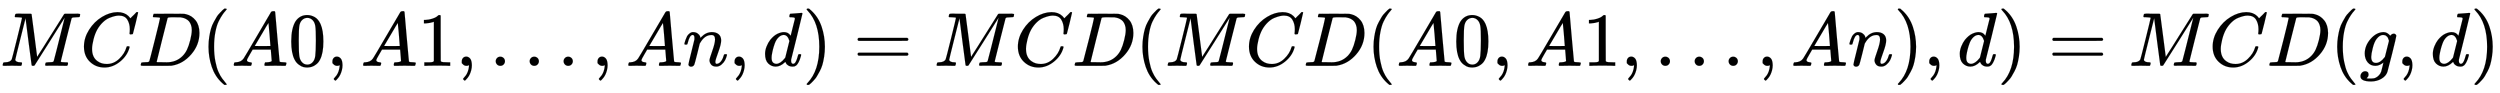 <svg xmlns:xlink="http://www.w3.org/1999/xlink" width="76.136ex" height="2.843ex" style="vertical-align: -0.838ex;" viewBox="0 -863.1 32780.6 1223.9" role="img" focusable="false" xmlns="http://www.w3.org/2000/svg" aria-labelledby="MathJax-SVG-1-Title"><title id="MathJax-SVG-1-Title">upper M upper C upper D left-parenthesis upper A Baseline 0 comma upper A Baseline 1 comma period period period comma upper A n comma d right-parenthesis equals upper M upper C upper D left-parenthesis upper M upper C upper D left-parenthesis upper A Baseline 0 comma upper A Baseline 1 comma period period period comma upper A n right-parenthesis comma d right-parenthesis equals upper M upper C upper D left-parenthesis g comma d right-parenthesis</title><defs aria-hidden="true"><path stroke-width="1" id="E1-MJMATHI-4D" d="M289 629Q289 635 232 637Q208 637 201 638T194 648Q194 649 196 659Q197 662 198 666T199 671T201 676T203 679T207 681T212 683T220 683T232 684Q238 684 262 684T307 683Q386 683 398 683T414 678Q415 674 451 396L487 117L510 154Q534 190 574 254T662 394Q837 673 839 675Q840 676 842 678T846 681L852 683H948Q965 683 988 683T1017 684Q1051 684 1051 673Q1051 668 1048 656T1045 643Q1041 637 1008 637Q968 636 957 634T939 623Q936 618 867 340T797 59Q797 55 798 54T805 50T822 48T855 46H886Q892 37 892 35Q892 19 885 5Q880 0 869 0Q864 0 828 1T736 2Q675 2 644 2T609 1Q592 1 592 11Q592 13 594 25Q598 41 602 43T625 46Q652 46 685 49Q699 52 704 61Q706 65 742 207T813 490T848 631L654 322Q458 10 453 5Q451 4 449 3Q444 0 433 0Q418 0 415 7Q413 11 374 317L335 624L267 354Q200 88 200 79Q206 46 272 46H282Q288 41 289 37T286 19Q282 3 278 1Q274 0 267 0Q265 0 255 0T221 1T157 2Q127 2 95 1T58 0Q43 0 39 2T35 11Q35 13 38 25T43 40Q45 46 65 46Q135 46 154 86Q158 92 223 354T289 629Z"></path><path stroke-width="1" id="E1-MJMATHI-43" d="M50 252Q50 367 117 473T286 641T490 704Q580 704 633 653Q642 643 648 636T656 626L657 623Q660 623 684 649Q691 655 699 663T715 679T725 690L740 705H746Q760 705 760 698Q760 694 728 561Q692 422 692 421Q690 416 687 415T669 413H653Q647 419 647 422Q647 423 648 429T650 449T651 481Q651 552 619 605T510 659Q484 659 454 652T382 628T299 572T226 479Q194 422 175 346T156 222Q156 108 232 58Q280 24 350 24Q441 24 512 92T606 240Q610 253 612 255T628 257Q648 257 648 248Q648 243 647 239Q618 132 523 55T319 -22Q206 -22 128 53T50 252Z"></path><path stroke-width="1" id="E1-MJMATHI-44" d="M287 628Q287 635 230 637Q207 637 200 638T193 647Q193 655 197 667T204 682Q206 683 403 683Q570 682 590 682T630 676Q702 659 752 597T803 431Q803 275 696 151T444 3L430 1L236 0H125H72Q48 0 41 2T33 11Q33 13 36 25Q40 41 44 43T67 46Q94 46 127 49Q141 52 146 61Q149 65 218 339T287 628ZM703 469Q703 507 692 537T666 584T629 613T590 629T555 636Q553 636 541 636T512 636T479 637H436Q392 637 386 627Q384 623 313 339T242 52Q242 48 253 48T330 47Q335 47 349 47T373 46Q499 46 581 128Q617 164 640 212T683 339T703 469Z"></path><path stroke-width="1" id="E1-MJMAIN-28" d="M94 250Q94 319 104 381T127 488T164 576T202 643T244 695T277 729T302 750H315H319Q333 750 333 741Q333 738 316 720T275 667T226 581T184 443T167 250T184 58T225 -81T274 -167T316 -220T333 -241Q333 -250 318 -250H315H302L274 -226Q180 -141 137 -14T94 250Z"></path><path stroke-width="1" id="E1-MJMATHI-41" d="M208 74Q208 50 254 46Q272 46 272 35Q272 34 270 22Q267 8 264 4T251 0Q249 0 239 0T205 1T141 2Q70 2 50 0H42Q35 7 35 11Q37 38 48 46H62Q132 49 164 96Q170 102 345 401T523 704Q530 716 547 716H555H572Q578 707 578 706L606 383Q634 60 636 57Q641 46 701 46Q726 46 726 36Q726 34 723 22Q720 7 718 4T704 0Q701 0 690 0T651 1T578 2Q484 2 455 0H443Q437 6 437 9T439 27Q443 40 445 43L449 46H469Q523 49 533 63L521 213H283L249 155Q208 86 208 74ZM516 260Q516 271 504 416T490 562L463 519Q447 492 400 412L310 260L413 259Q516 259 516 260Z"></path><path stroke-width="1" id="E1-MJMAIN-30" d="M96 585Q152 666 249 666Q297 666 345 640T423 548Q460 465 460 320Q460 165 417 83Q397 41 362 16T301 -15T250 -22Q224 -22 198 -16T137 16T82 83Q39 165 39 320Q39 494 96 585ZM321 597Q291 629 250 629Q208 629 178 597Q153 571 145 525T137 333Q137 175 145 125T181 46Q209 16 250 16Q290 16 318 46Q347 76 354 130T362 333Q362 478 354 524T321 597Z"></path><path stroke-width="1" id="E1-MJMAIN-2C" d="M78 35T78 60T94 103T137 121Q165 121 187 96T210 8Q210 -27 201 -60T180 -117T154 -158T130 -185T117 -194Q113 -194 104 -185T95 -172Q95 -168 106 -156T131 -126T157 -76T173 -3V9L172 8Q170 7 167 6T161 3T152 1T140 0Q113 0 96 17Z"></path><path stroke-width="1" id="E1-MJMAIN-31" d="M213 578L200 573Q186 568 160 563T102 556H83V602H102Q149 604 189 617T245 641T273 663Q275 666 285 666Q294 666 302 660V361L303 61Q310 54 315 52T339 48T401 46H427V0H416Q395 3 257 3Q121 3 100 0H88V46H114Q136 46 152 46T177 47T193 50T201 52T207 57T213 61V578Z"></path><path stroke-width="1" id="E1-MJMAIN-2E" d="M78 60Q78 84 95 102T138 120Q162 120 180 104T199 61Q199 36 182 18T139 0T96 17T78 60Z"></path><path stroke-width="1" id="E1-MJMATHI-6E" d="M21 287Q22 293 24 303T36 341T56 388T89 425T135 442Q171 442 195 424T225 390T231 369Q231 367 232 367L243 378Q304 442 382 442Q436 442 469 415T503 336T465 179T427 52Q427 26 444 26Q450 26 453 27Q482 32 505 65T540 145Q542 153 560 153Q580 153 580 145Q580 144 576 130Q568 101 554 73T508 17T439 -10Q392 -10 371 17T350 73Q350 92 386 193T423 345Q423 404 379 404H374Q288 404 229 303L222 291L189 157Q156 26 151 16Q138 -11 108 -11Q95 -11 87 -5T76 7T74 17Q74 30 112 180T152 343Q153 348 153 366Q153 405 129 405Q91 405 66 305Q60 285 60 284Q58 278 41 278H27Q21 284 21 287Z"></path><path stroke-width="1" id="E1-MJMATHI-64" d="M366 683Q367 683 438 688T511 694Q523 694 523 686Q523 679 450 384T375 83T374 68Q374 26 402 26Q411 27 422 35Q443 55 463 131Q469 151 473 152Q475 153 483 153H487H491Q506 153 506 145Q506 140 503 129Q490 79 473 48T445 8T417 -8Q409 -10 393 -10Q359 -10 336 5T306 36L300 51Q299 52 296 50Q294 48 292 46Q233 -10 172 -10Q117 -10 75 30T33 157Q33 205 53 255T101 341Q148 398 195 420T280 442Q336 442 364 400Q369 394 369 396Q370 400 396 505T424 616Q424 629 417 632T378 637H357Q351 643 351 645T353 664Q358 683 366 683ZM352 326Q329 405 277 405Q242 405 210 374T160 293Q131 214 119 129Q119 126 119 118T118 106Q118 61 136 44T179 26Q233 26 290 98L298 109L352 326Z"></path><path stroke-width="1" id="E1-MJMAIN-29" d="M60 749L64 750Q69 750 74 750H86L114 726Q208 641 251 514T294 250Q294 182 284 119T261 12T224 -76T186 -143T145 -194T113 -227T90 -246Q87 -249 86 -250H74Q66 -250 63 -250T58 -247T55 -238Q56 -237 66 -225Q221 -64 221 250T66 725Q56 737 55 738Q55 746 60 749Z"></path><path stroke-width="1" id="E1-MJMAIN-3D" d="M56 347Q56 360 70 367H707Q722 359 722 347Q722 336 708 328L390 327H72Q56 332 56 347ZM56 153Q56 168 72 173H708Q722 163 722 153Q722 140 707 133H70Q56 140 56 153Z"></path><path stroke-width="1" id="E1-MJMATHI-67" d="M311 43Q296 30 267 15T206 0Q143 0 105 45T66 160Q66 265 143 353T314 442Q361 442 401 394L404 398Q406 401 409 404T418 412T431 419T447 422Q461 422 470 413T480 394Q480 379 423 152T363 -80Q345 -134 286 -169T151 -205Q10 -205 10 -137Q10 -111 28 -91T74 -71Q89 -71 102 -80T116 -111Q116 -121 114 -130T107 -144T99 -154T92 -162L90 -164H91Q101 -167 151 -167Q189 -167 211 -155Q234 -144 254 -122T282 -75Q288 -56 298 -13Q311 35 311 43ZM384 328L380 339Q377 350 375 354T369 368T359 382T346 393T328 402T306 405Q262 405 221 352Q191 313 171 233T151 117Q151 38 213 38Q269 38 323 108L331 118L384 328Z"></path></defs><g stroke="currentColor" fill="currentColor" stroke-width="0" transform="matrix(1 0 0 -1 0 0)" aria-hidden="true"> <use xlink:href="#E1-MJMATHI-4D" x="0" y="0"></use> <use xlink:href="#E1-MJMATHI-43" x="1051" y="0"></use> <use xlink:href="#E1-MJMATHI-44" x="1812" y="0"></use> <use xlink:href="#E1-MJMAIN-28" x="2640" y="0"></use> <use xlink:href="#E1-MJMATHI-41" x="3030" y="0"></use> <use xlink:href="#E1-MJMAIN-30" x="3780" y="0"></use> <use xlink:href="#E1-MJMAIN-2C" x="4281" y="0"></use> <use xlink:href="#E1-MJMATHI-41" x="4726" y="0"></use> <use xlink:href="#E1-MJMAIN-31" x="5476" y="0"></use> <use xlink:href="#E1-MJMAIN-2C" x="5977" y="0"></use> <use xlink:href="#E1-MJMAIN-2E" x="6422" y="0"></use> <use xlink:href="#E1-MJMAIN-2E" x="6867" y="0"></use> <use xlink:href="#E1-MJMAIN-2E" x="7312" y="0"></use> <use xlink:href="#E1-MJMAIN-2C" x="7757" y="0"></use> <use xlink:href="#E1-MJMATHI-41" x="8203" y="0"></use> <use xlink:href="#E1-MJMATHI-6E" x="8953" y="0"></use> <use xlink:href="#E1-MJMAIN-2C" x="9554" y="0"></use> <use xlink:href="#E1-MJMATHI-64" x="9999" y="0"></use> <use xlink:href="#E1-MJMAIN-29" x="10522" y="0"></use> <use xlink:href="#E1-MJMAIN-3D" x="11189" y="0"></use> <use xlink:href="#E1-MJMATHI-4D" x="12246" y="0"></use> <use xlink:href="#E1-MJMATHI-43" x="13297" y="0"></use> <use xlink:href="#E1-MJMATHI-44" x="14058" y="0"></use> <use xlink:href="#E1-MJMAIN-28" x="14886" y="0"></use> <use xlink:href="#E1-MJMATHI-4D" x="15276" y="0"></use> <use xlink:href="#E1-MJMATHI-43" x="16327" y="0"></use> <use xlink:href="#E1-MJMATHI-44" x="17088" y="0"></use> <use xlink:href="#E1-MJMAIN-28" x="17916" y="0"></use> <use xlink:href="#E1-MJMATHI-41" x="18306" y="0"></use> <use xlink:href="#E1-MJMAIN-30" x="19056" y="0"></use> <use xlink:href="#E1-MJMAIN-2C" x="19557" y="0"></use> <use xlink:href="#E1-MJMATHI-41" x="20002" y="0"></use> <use xlink:href="#E1-MJMAIN-31" x="20752" y="0"></use> <use xlink:href="#E1-MJMAIN-2C" x="21253" y="0"></use> <use xlink:href="#E1-MJMAIN-2E" x="21698" y="0"></use> <use xlink:href="#E1-MJMAIN-2E" x="22143" y="0"></use> <use xlink:href="#E1-MJMAIN-2E" x="22588" y="0"></use> <use xlink:href="#E1-MJMAIN-2C" x="23034" y="0"></use> <use xlink:href="#E1-MJMATHI-41" x="23479" y="0"></use> <use xlink:href="#E1-MJMATHI-6E" x="24229" y="0"></use> <use xlink:href="#E1-MJMAIN-29" x="24830" y="0"></use> <use xlink:href="#E1-MJMAIN-2C" x="25219" y="0"></use> <use xlink:href="#E1-MJMATHI-64" x="25664" y="0"></use> <use xlink:href="#E1-MJMAIN-29" x="26188" y="0"></use> <use xlink:href="#E1-MJMAIN-3D" x="26855" y="0"></use> <use xlink:href="#E1-MJMATHI-4D" x="27911" y="0"></use> <use xlink:href="#E1-MJMATHI-43" x="28963" y="0"></use> <use xlink:href="#E1-MJMATHI-44" x="29723" y="0"></use> <use xlink:href="#E1-MJMAIN-28" x="30552" y="0"></use> <use xlink:href="#E1-MJMATHI-67" x="30941" y="0"></use> <use xlink:href="#E1-MJMAIN-2C" x="31422" y="0"></use> <use xlink:href="#E1-MJMATHI-64" x="31867" y="0"></use> <use xlink:href="#E1-MJMAIN-29" x="32391" y="0"></use></g></svg>